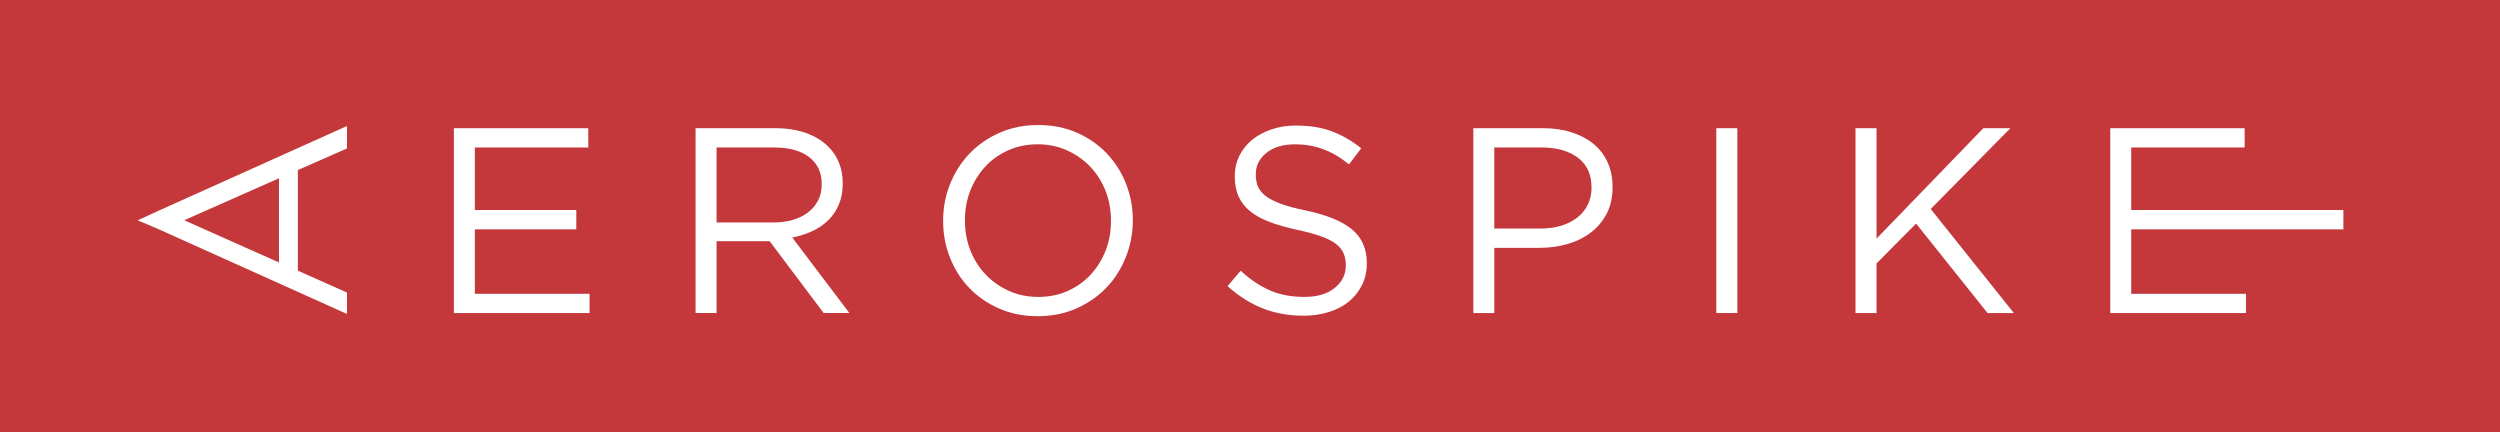 <?xml version="1.0" encoding="utf-8"?>
<svg xmlns="http://www.w3.org/2000/svg" xmlns:cc="http://creativecommons.org/ns#" xmlns:dc="http://purl.org/dc/elements/1.1/" xmlns:rdf="http://www.w3.org/1999/02/22-rdf-syntax-ns#" xmlns:svg="http://www.w3.org/2000/svg" version="1.1" width="237" height="41" id="svg2">
  
  <rect width="100%" height="100%" fill="#333333" stroke="none"/>
  
  <defs id="defs6"/>
  <path d="m 0,41 237.348,0 0,-41.2 L 0,-0.2 0,41 z" id="path5" style="fill:#c4373a"/>
  <g id="g7" style="fill:#ffffff">
    <path d="m 26.448,16.899 -8.987,3.981 8.987,4.003 0,-7.984 z m -11.305,4.878 -2.094,-0.891 2.094,-0.96 17.749,-7.982 0,2.126 -4.654,2.051 0,9.54 4.654,2.074 0,2.029 -17.749,-7.987 z" id="path9"/>
    <path d="m 43.029,12.155 12.739,0 0,1.829 -10.753,0 0,5.926 9.618,0 0,1.833 -9.618,0 0,6.109 10.877,0 0,1.825 -12.863,0 0,-17.522 z" id="path11"/>
    <path d="m 73.357,21.09 c 0.656,0 1.261,-0.082 1.818,-0.248 0.553,-0.168 1.03,-0.403 1.435,-0.715 0.406,-0.308 0.721,-0.682 0.947,-1.128 0.228,-0.443 0.34,-0.943 0.34,-1.513 l 0,-0.05 c 0,-1.085 -0.395,-1.929 -1.184,-2.539 -0.792,-0.61 -1.9,-0.915 -3.333,-0.915 l -5.449,0 0,7.108 5.425,0 z m -7.417,-8.937 7.579,0 c 1.09,0 2.063,0.158 2.913,0.463 0.844,0.308 1.544,0.741 2.098,1.29 0.436,0.433 0.771,0.944 1.009,1.527 0.235,0.584 0.351,1.226 0.351,1.928 l 0,0.048 c 0,0.718 -0.116,1.363 -0.351,1.944 -0.238,0.573 -0.568,1.075 -0.991,1.5 -0.429,0.426 -0.937,0.776 -1.53,1.052 -0.586,0.272 -1.224,0.479 -1.912,0.612 l 5.415,7.157 -2.44,0 -5.116,-6.807 -0.044,0 -4.988,0 0,6.807 -1.993,0 0,-17.522 z" id="path13"/>
    <path d="m 98.425,28.148 c 1.007,0 1.937,-0.182 2.782,-0.56 0.847,-0.376 1.571,-0.892 2.176,-1.539 0.604,-0.653 1.081,-1.413 1.424,-2.278 0.346,-0.869 0.513,-1.802 0.513,-2.803 l 0,-0.053 c 0,-1.001 -0.167,-1.94 -0.513,-2.815 -0.343,-0.878 -0.831,-1.641 -1.444,-2.289 -0.625,-0.653 -1.359,-1.172 -2.207,-1.555 -0.852,-0.384 -1.779,-0.577 -2.786,-0.577 -1.004,0 -1.931,0.187 -2.778,0.564 -0.851,0.379 -1.577,0.891 -2.18,1.54 -0.602,0.653 -1.078,1.41 -1.425,2.278 -0.341,0.867 -0.513,1.801 -0.513,2.802 l 0,0.052 c 0,1 0.172,1.94 0.513,2.816 0.347,0.874 0.83,1.642 1.448,2.289 0.624,0.654 1.358,1.17 2.205,1.554 0.846,0.385 1.778,0.573 2.785,0.573 m -0.055,1.829 c -1.342,0 -2.566,-0.241 -3.659,-0.728 -1.102,-0.481 -2.043,-1.137 -2.834,-1.962 -0.792,-0.829 -1.398,-1.786 -1.822,-2.877 -0.432,-1.095 -0.647,-2.241 -0.647,-3.442 l 0,-0.053 c 0,-1.199 0.215,-2.353 0.654,-3.453 0.437,-1.101 1.056,-2.067 1.838,-2.894 0.794,-0.826 1.735,-1.481 2.849,-1.977 1.107,-0.491 2.33,-0.736 3.677,-0.736 1.339,0 2.56,0.242 3.663,0.723 1.097,0.485 2.04,1.142 2.834,1.967 0.783,0.826 1.395,1.786 1.822,2.877 0.43,1.094 0.646,2.242 0.646,3.442 0.014,0.02 0.014,0.036 0,0.052 0,1.203 -0.223,2.353 -0.657,3.454 -0.439,1.101 -1.047,2.064 -1.837,2.89 -0.79,0.826 -1.74,1.485 -2.847,1.98 -1.107,0.492 -2.331,0.737 -3.68,0.737" id="path15"/>
    <path d="m 123.58,29.929 c -1.409,0 -2.697,-0.231 -3.866,-0.692 -1.17,-0.459 -2.279,-1.16 -3.34,-2.113 l 1.237,-1.454 c 0.924,0.838 1.854,1.457 2.794,1.866 0.94,0.409 2.022,0.612 3.253,0.612 1.19,0 2.141,-0.275 2.851,-0.837 0.715,-0.56 1.073,-1.274 1.073,-2.139 l 0,-0.053 c 0,-0.4 -0.066,-0.763 -0.202,-1.088 -0.136,-0.324 -0.367,-0.623 -0.702,-0.888 -0.338,-0.268 -0.804,-0.511 -1.404,-0.726 -0.598,-0.216 -1.358,-0.428 -2.285,-0.626 -1.004,-0.218 -1.888,-0.466 -2.635,-0.751 -0.749,-0.283 -1.371,-0.627 -1.856,-1.026 -0.489,-0.4 -0.847,-0.868 -1.089,-1.406 -0.235,-0.53 -0.352,-1.156 -0.352,-1.873 l 0,-0.049 c 0,-0.685 0.142,-1.317 0.425,-1.905 0.29,-0.584 0.689,-1.089 1.21,-1.517 0.521,-0.424 1.134,-0.757 1.843,-1.001 0.703,-0.238 1.474,-0.36 2.31,-0.36 1.297,0 2.424,0.176 3.392,0.538 0.967,0.36 1.897,0.897 2.808,1.614 l -1.159,1.528 c -0.824,-0.668 -1.649,-1.153 -2.483,-1.452 -0.834,-0.301 -1.696,-0.451 -2.607,-0.451 -1.159,0 -2.073,0.271 -2.745,0.816 -0.67,0.541 -1.004,1.211 -1.004,2.014 l 0,0.05 c 0,0.416 0.07,0.786 0.199,1.111 0.136,0.328 0.38,0.626 0.734,0.904 0.354,0.277 0.837,0.524 1.461,0.752 0.619,0.225 1.415,0.439 2.389,0.635 1.962,0.419 3.411,1.016 4.346,1.788 0.93,0.78 1.397,1.833 1.397,3.169 l 0,0.049 c 0,0.75 -0.149,1.433 -0.451,2.042 -0.295,0.61 -0.712,1.132 -1.229,1.564 -0.527,0.435 -1.16,0.766 -1.9,1.003 -0.737,0.232 -1.539,0.351 -2.414,0.351" id="path17"/>
    <path d="m 146.03,21.667 c 0.734,0 1.402,-0.093 1.994,-0.275 0.589,-0.184 1.094,-0.443 1.526,-0.784 0.433,-0.344 0.755,-0.75 0.98,-1.226 0.231,-0.473 0.346,-0.993 0.346,-1.559 l 0,-0.05 c 0,-1.246 -0.437,-2.188 -1.304,-2.832 -0.864,-0.642 -2.016,-0.959 -3.445,-0.959 l -4.469,0 0,7.685 4.372,0 z m -6.36,-9.514 6.6,0 c 0.991,0 1.889,0.128 2.707,0.391 0.811,0.259 1.508,0.622 2.09,1.1 0.578,0.475 1.023,1.053 1.329,1.738 0.311,0.685 0.474,1.461 0.474,2.33 l 0,0.05 c 0,0.948 -0.187,1.782 -0.554,2.493 -0.374,0.707 -0.873,1.304 -1.5,1.785 -0.628,0.485 -1.366,0.85 -2.201,1.089 -0.843,0.246 -1.729,0.368 -2.676,0.368 l -4.279,0 0,6.18 -1.988,0 0,-17.523 z" id="path19"/>
    <path d="m 162.707,12.154 1.993,0 0,17.522 -1.993,0 0,-17.522 z" id="path21"/>
    <path d="m 175.902,12.155 1.995,0 0,10.464 10.119,-10.464 2.567,0 -7.552,7.658 7.883,9.865 -2.493,0 -6.776,-8.484 -3.749,3.779 0,4.705 -1.995,0 0,-17.522 z" id="path23"/>
    <path d="m 200.053,12.155 12.739,0 0,1.829 -10.753,0 0,5.926 20.114,0 0,1.833 -20.114,0 0,6.109 10.88,0 0,1.825 -12.866,0 0,-17.522 z" id="path25"/>
  </g>
</svg>